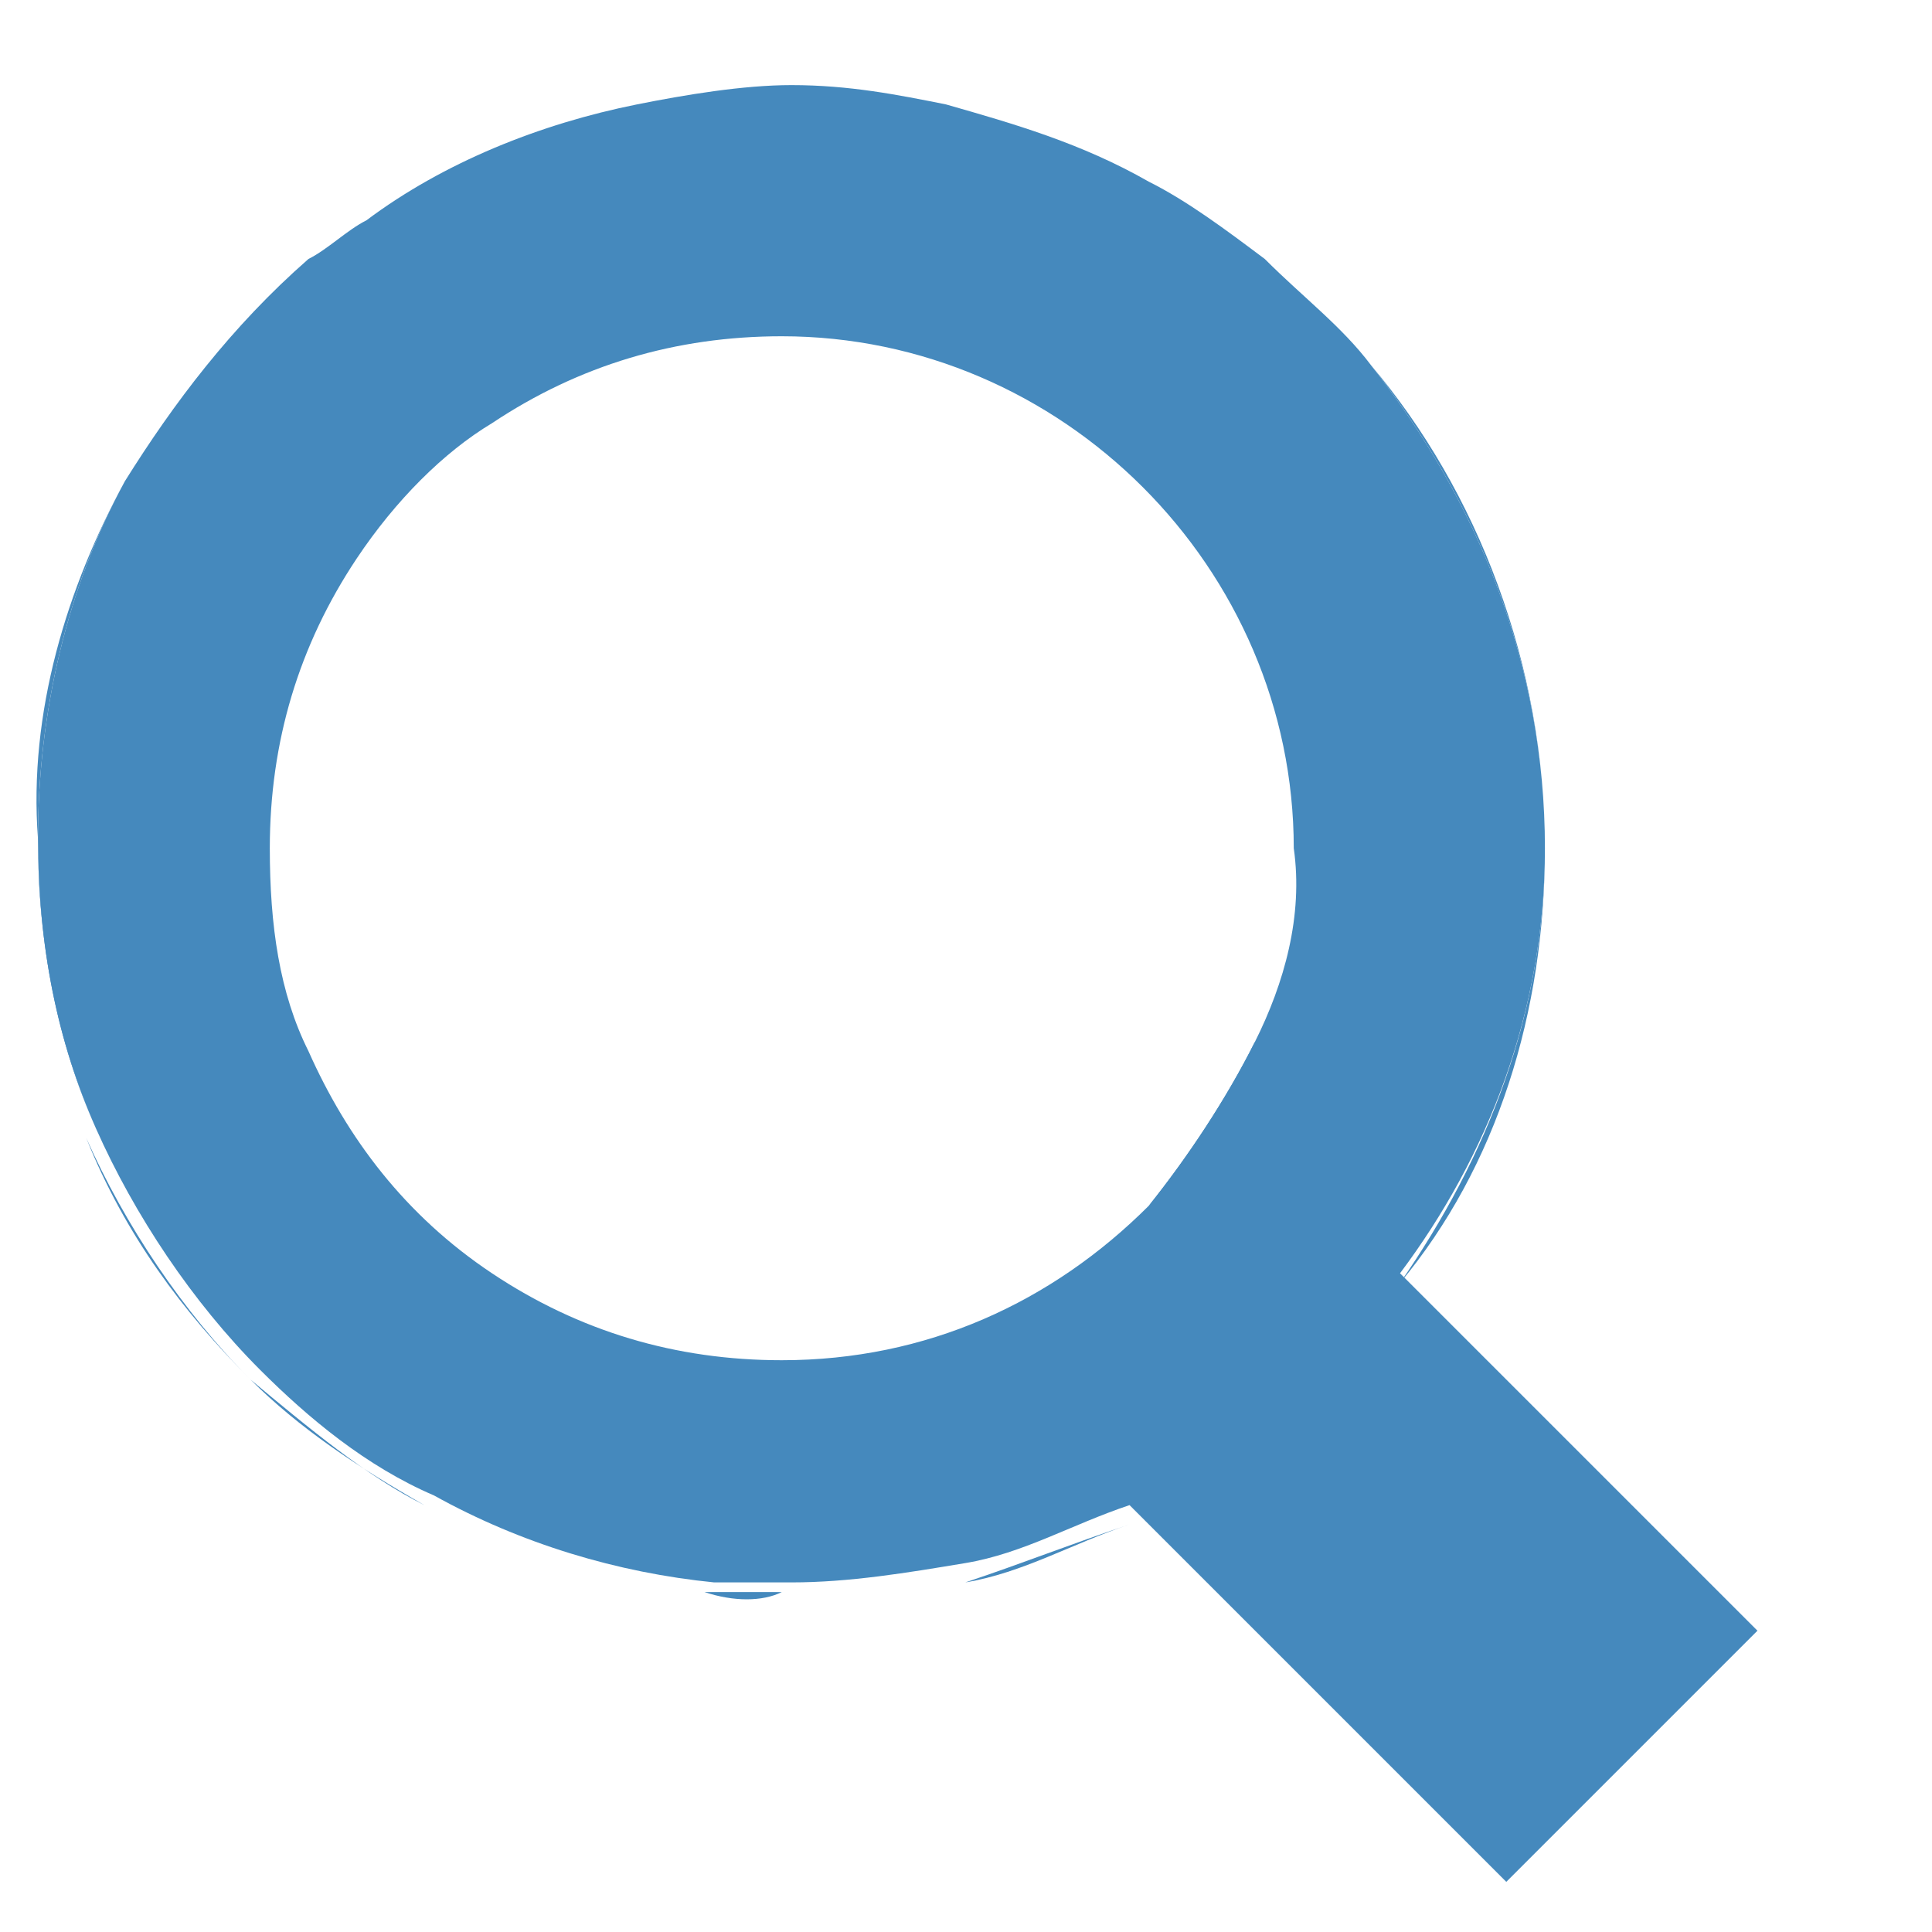 <svg xmlns="http://www.w3.org/2000/svg" xmlns:xlink="http://www.w3.org/1999/xlink" version="1.1" id="Layer_1" x="0" y="0" xml:space="preserve" width="20" height="20"><defs id="defs3385"><clipPath id="SVGID_2_"><use id="use3345" xlink:href="#SVGID_1_" x="0" y="0" width="100%" height="100%" overflow="visible"/></clipPath><clipPath clipPathUnits="userSpaceOnUse" id="clipPath4246"><path d="M5.79 7.393l6.591-2.167L18.052 7.6l2.346 6.443-1.366 4.275 4.543 2.88-4.216 3.623-2.643-.06-1.514-2.91-8.135.713-4.068-5.849 1.039-7.185z" id="path4248" fill="#000" fill-opacity=".045" fill-rule="evenodd" stroke="none" stroke-width="1" stroke-linecap="butt" stroke-linejoin="miter" stroke-opacity="1"/></clipPath><clipPath clipPathUnits="userSpaceOnUse" id="clipPath4936"><path d="M5.566 7.66l6.087-2.464 6.354 2.316 2.048 4.454-.83 5.908 2.404 2.672 1.663 1.782-3.979 2.613-3.949-3.534-6.71 1.782-4.275-4.305-.654-3.95.268-6.561z" id="path4938" fill="#000" fill-opacity="1" fill-rule="evenodd" stroke="none" stroke-width="1" stroke-linecap="butt" stroke-linejoin="miter" stroke-opacity="1"/></clipPath><defs id="defs3341"><path id="SVGID_1_" d="M0 0h29v25H0z"/></defs></defs><style type="text/css" id="style3337">.st0{clip-path:url(#SVGID_2_)}.st1{fill:#4589bd}</style><path class="st1" d="M3.193 10.781z" id="path3349" fill="#4589bd"/><path class="st1" d="M12.993 10.781c-.3.6-.7 1.2-1.1 1.7.5-.5.9-1 1.1-1.7z" id="path3351" fill="#4589bd"/><path class="st1" d="M5.193 4.281c-.6.4-1.1.9-1.4 1.4.3-.5.8-1 1.4-1.4z" id="path3353" fill="#4589bd"/><path class="st1" d="M14.193 3.781c-.3-.4-.7-.7-1.1-1.1.4.4.8.7 1.1 1.1z" id="path3355" fill="#4589bd"/><path class="st1" d="M9.993 16.381c.6-.1 1.1-.4 1.7-.6-.6.2-1.1.4-1.7.6z" id="path3357" fill="#4589bd"/><path class="st1" d="M15.993 8.781c0-1.9-.7-3.6-1.8-5 1.1 1.3 1.8 3.1 1.8 5 0 1.7-.5 3.3-1.5 4.5l3.7 3.7-3.7-3.7c.9-1.3 1.5-2.8 1.5-4.5z" id="path3359" fill="#4589bd"/><path class="st1" d="M9.693 1.081c.8.2 1.5.4 2.1.8-.6-.4-1.3-.6-2.1-.8z" id="path3361" fill="#4589bd"/><path class="st1" d="M15.993 8.781c0-1.9-.7-3.6-1.8-5-.3-.4-.7-.7-1.1-1.1-.4-.3-.8-.6-1.2-.8-.7-.4-1.4-.6-2.1-.8-.5-.1-1-.2-1.6-.2-.5 0-1.1.1-1.6.2-1 .2-2 .6-2.8 1.2-.2.1-.4.3-.6.4-.8.7-1.4 1.5-1.9 2.3-.6 1.1-.9 2.4-.9 3.7 0 1.1.2 2.1.6 3 .4.9 1 1.8 1.7 2.5.5.5 1.1 1 1.8 1.3.9.5 1.9.8 2.9.9h.8c.6 0 1.2-.1 1.8-.2.6-.1 1.1-.4 1.7-.6l3.9 3.9 2.6-2.6-3.7-3.7c.9-1.2 1.5-2.7 1.5-4.4zm-3 2c-.3.6-.7 1.2-1.1 1.7-1 1-2.3 1.6-3.8 1.6-1.1 0-2.1-.3-3-.9-.9-.6-1.5-1.4-1.9-2.3-.3-.6-.4-1.3-.4-2.1 0-1.1.3-2.1.9-3 .4-.6.9-1.1 1.4-1.4.9-.6 1.9-.9 3-.9 2.9 0 5.3 2.4 5.3 5.3.1.7-.1 1.4-.4 2z" id="path3365" fill="#4589bd"/><path class="st1" d="M2.593 14.281c-.7-.7-1.3-1.5-1.7-2.5.4.9 1 1.8 1.7 2.5z" id="path3367" fill="#4589bd"/><path class="st1" d="M7.293 16.481z" id="path3369" fill="#4589bd"/><path class="st1" d="M4.393 15.581c-.7-.4-1.3-.8-1.8-1.3.6.5 1.2 1 1.8 1.3z" id="path3371" fill="#4589bd"/><path class="st1" d="M3.793 2.281c.8-.6 1.8-1 2.8-1.2-1 .2-2 .6-2.8 1.2z" id="path3373" fill="#4589bd"/><path class="st1" d="M3.193 2.681c-.8.7-1.4 1.5-1.9 2.3.5-.8 1.1-1.6 1.9-2.3z" id="path3375" fill="#4589bd"/><path id="polygon3377" d="M11.693 15.681l3.9 4-3.9-4z" fill="#4589bd"/><path class="st1" d="M7.293 16.481h.8c.6 0 1.2-.1 1.8-.2-.6.1-1.2.2-1.8.2-.2.1-.5.1-.8 0z" id="path3379" fill="#4589bd"/><path class="st1" d="M1.293 4.981c-.6 1.1-.9 2.4-.9 3.7 0 1.1.2 2.1.6 3-.4-.9-.6-2-.6-3-.1-1.3.3-2.6.9-3.7z" id="path3381" fill="#4589bd"/></svg>